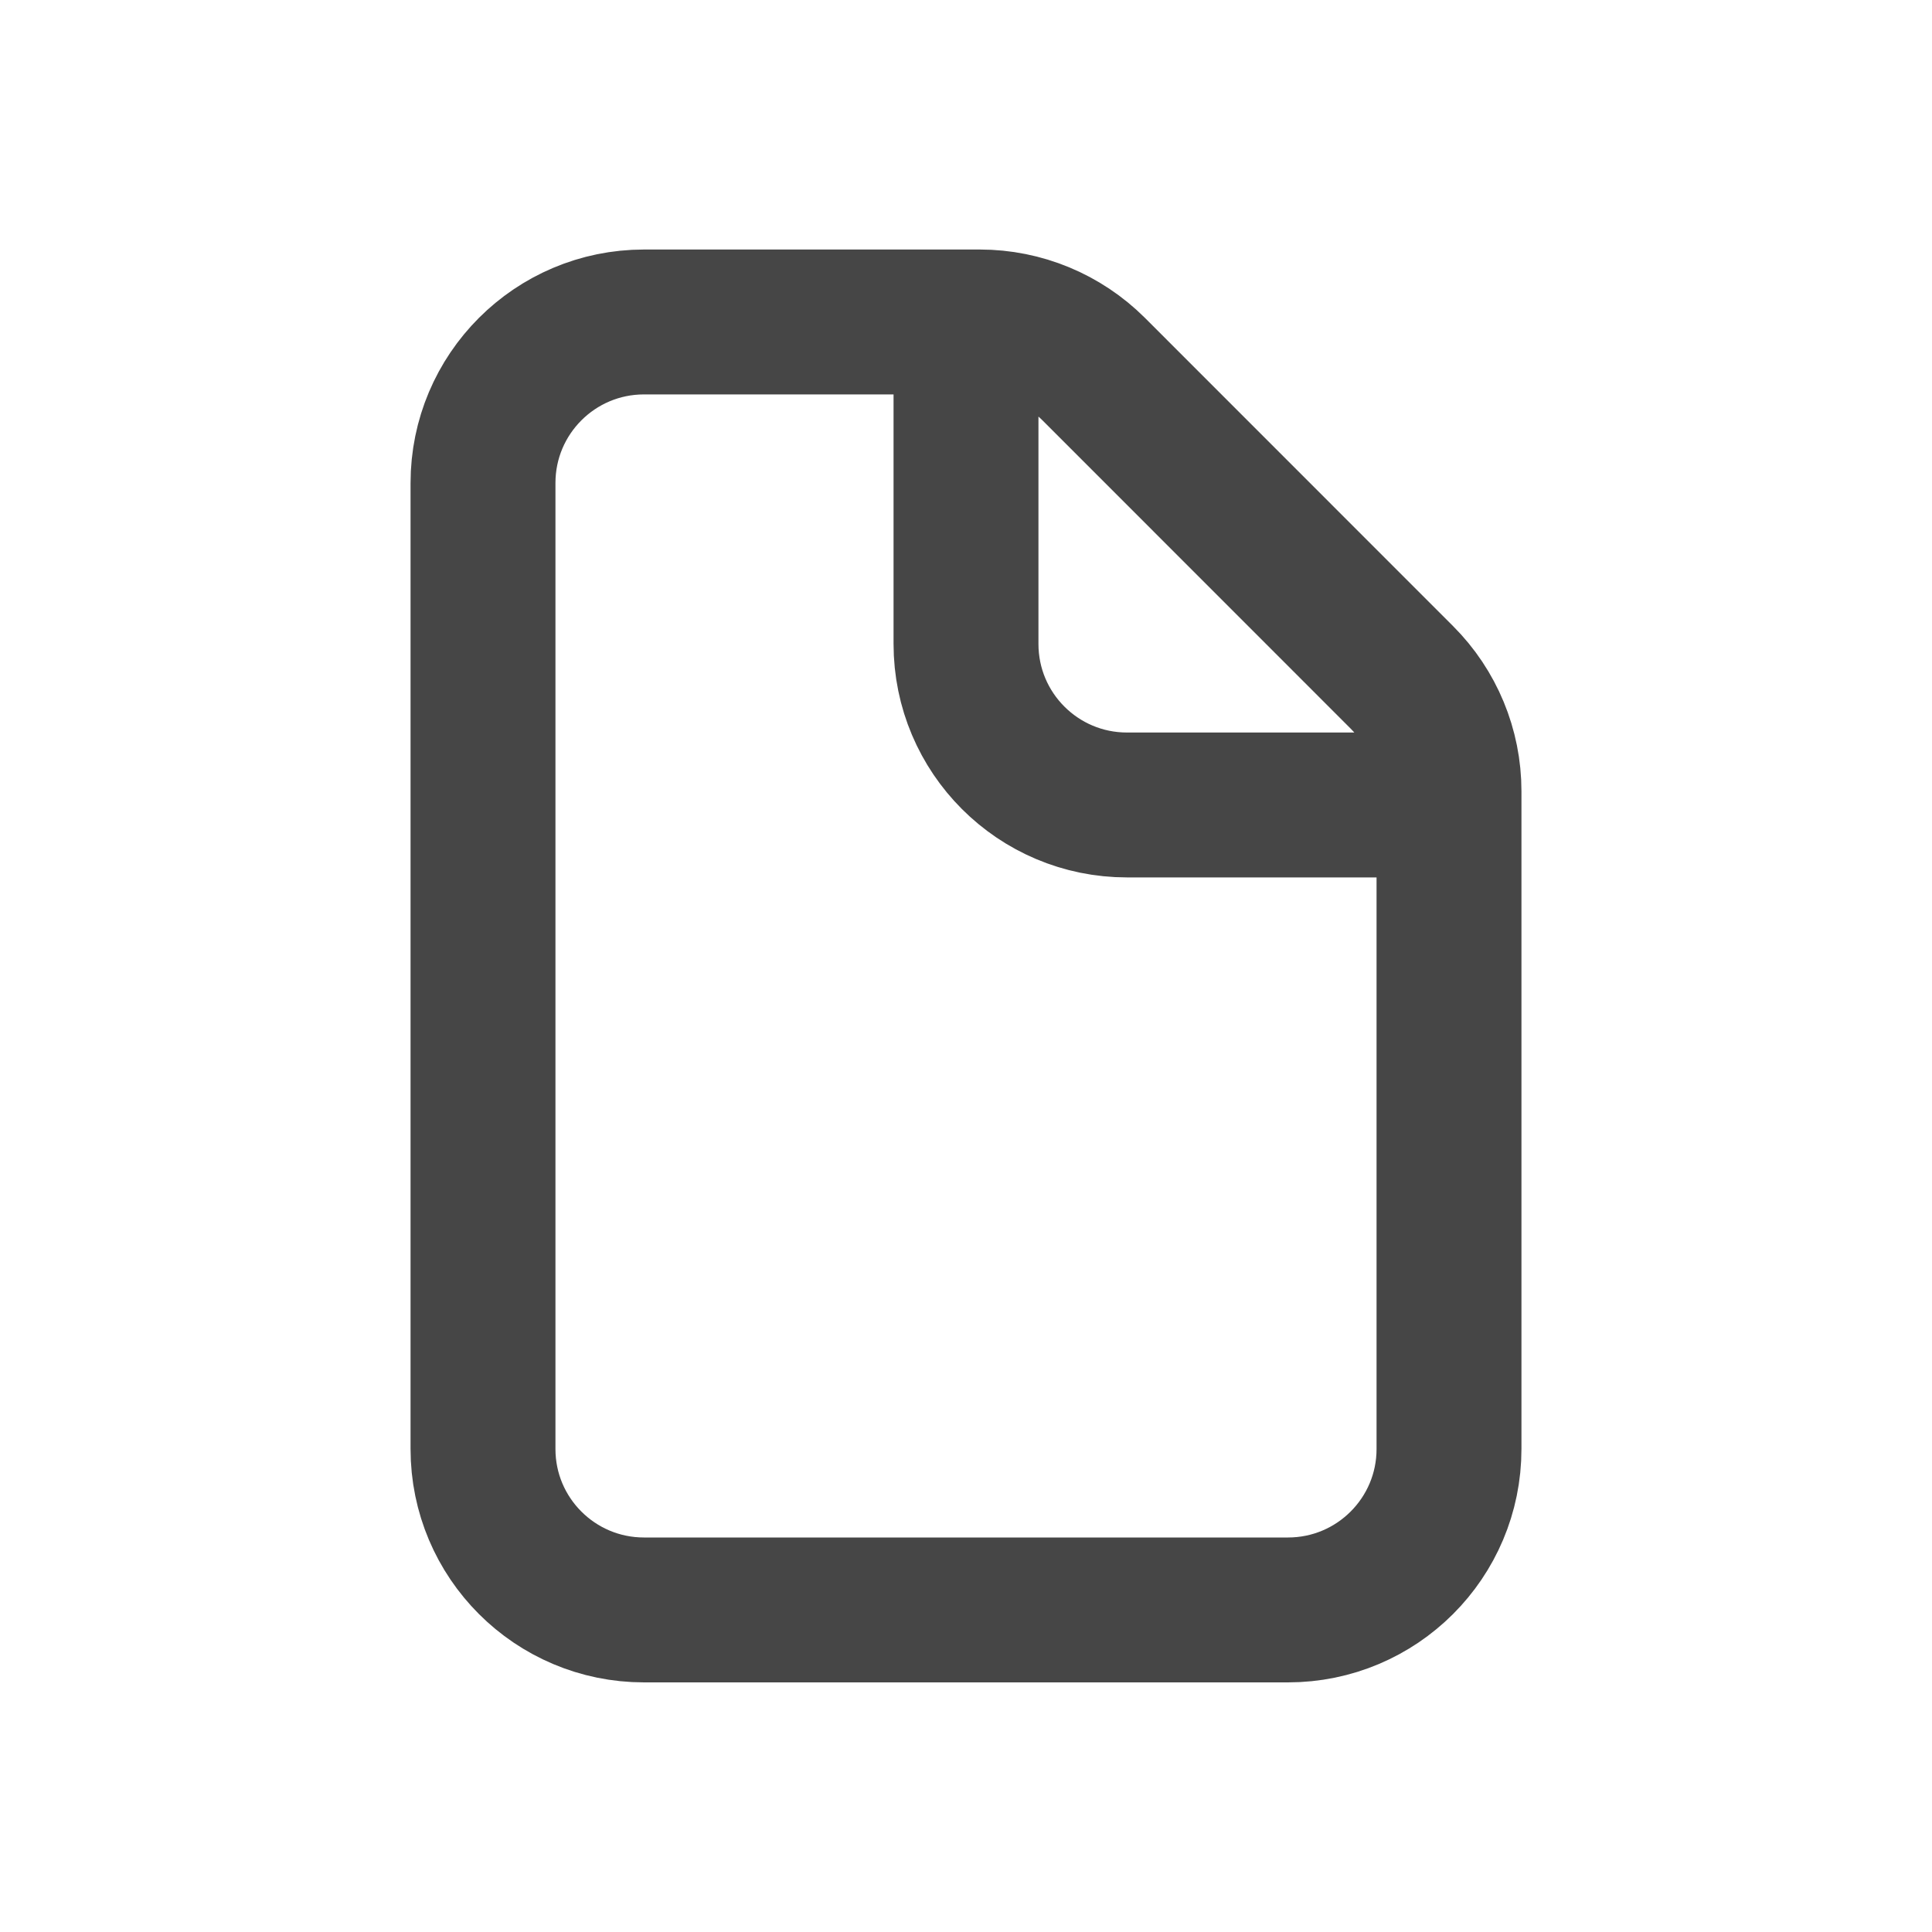 <svg width="20" height="20" viewBox="0 0 20 20" fill="none" xmlns="http://www.w3.org/2000/svg">
<path d="M15 8.333H11.667C10.746 8.333 10 7.587 10 6.666V3.333M15 8.19V15C15 15.92 14.254 16.666 13.333 16.666H6.667C5.746 16.666 5 15.92 5 15V5C5 4.079 5.746 3.333 6.667 3.333H10.143C10.585 3.333 11.009 3.509 11.322 3.821L14.512 7.012C14.824 7.324 15 7.748 15 8.19Z" stroke="#464646" stroke-width="1.5" stroke-linecap="round" stroke-linejoin="round"/>
</svg>
